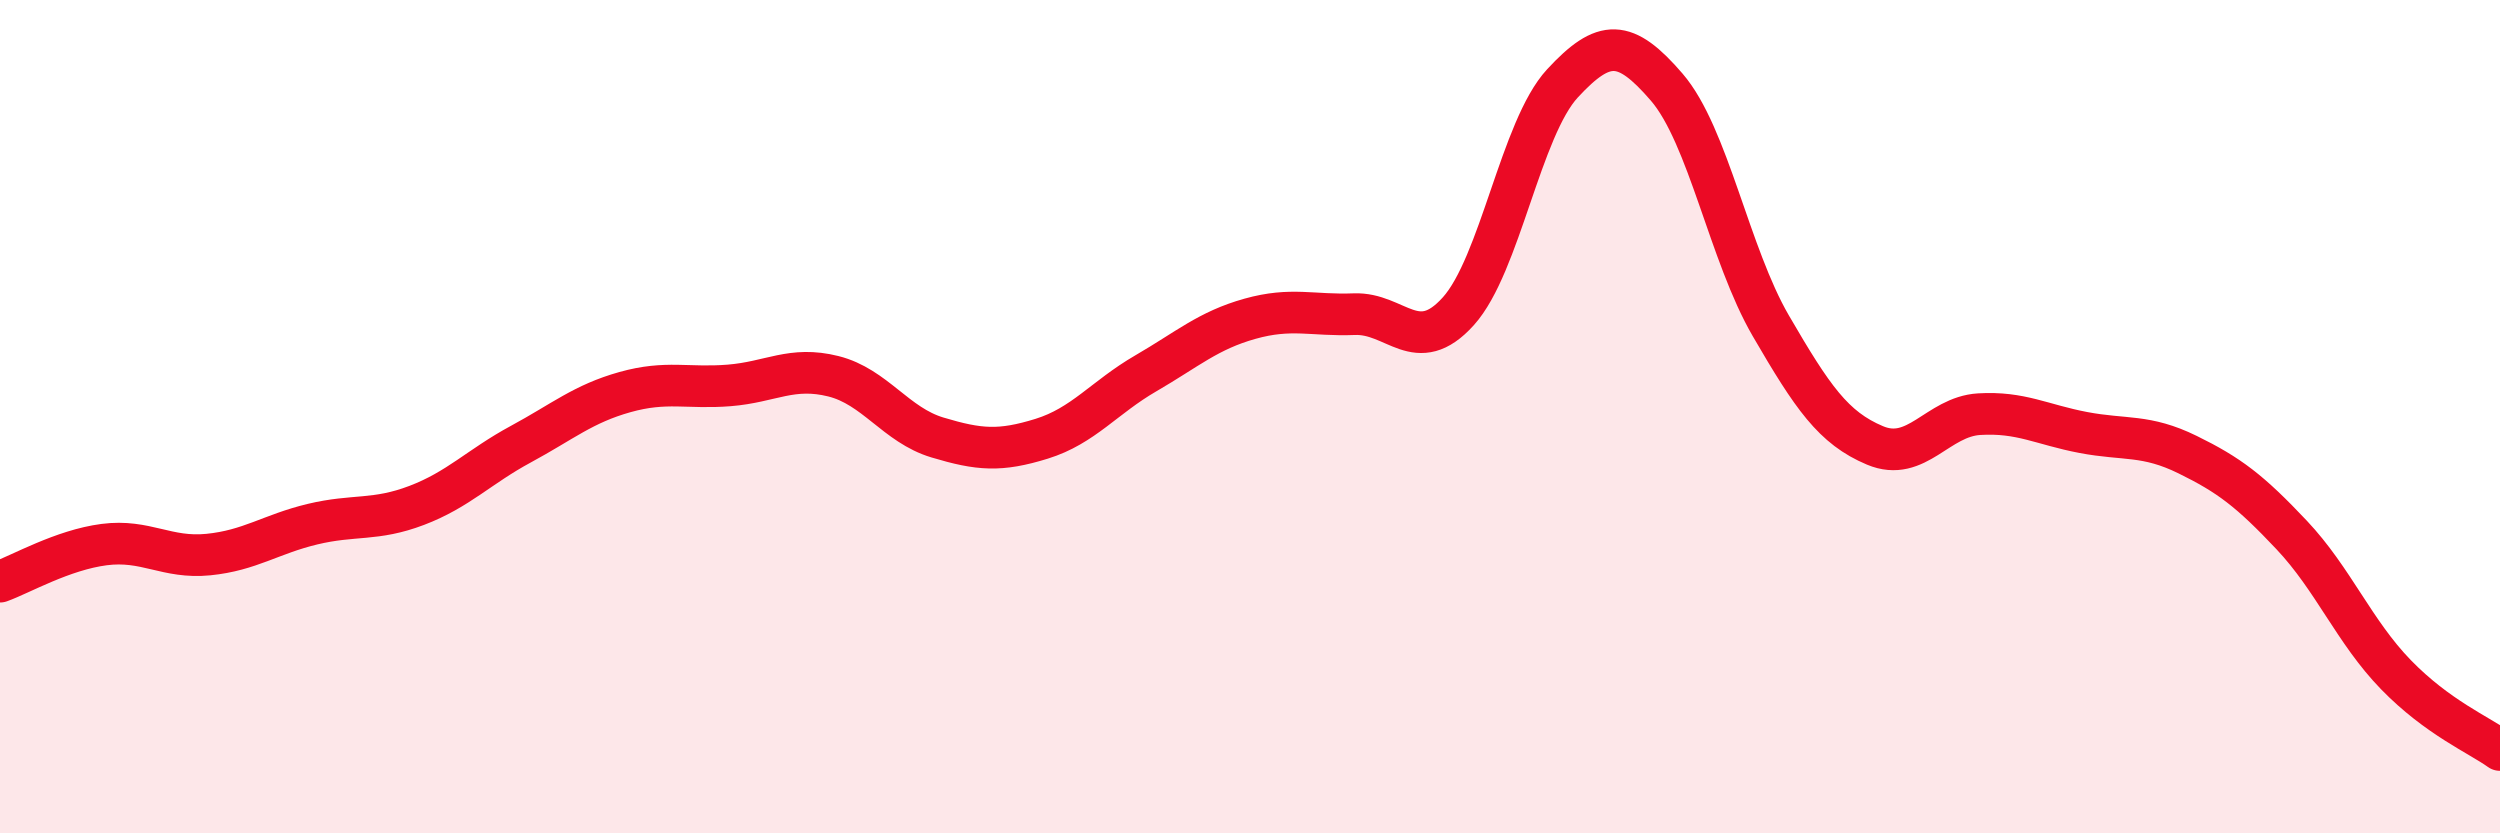 
    <svg width="60" height="20" viewBox="0 0 60 20" xmlns="http://www.w3.org/2000/svg">
      <path
        d="M 0,13.96 C 0.5,13.78 1.5,13.2 2.5,13.07 C 3.5,12.94 4,13.41 5,13.31 C 6,13.21 6.5,12.82 7.5,12.58 C 8.5,12.34 9,12.51 10,12.13 C 11,11.75 11.5,11.2 12.5,10.66 C 13.5,10.12 14,9.69 15,9.41 C 16,9.13 16.5,9.33 17.5,9.25 C 18.5,9.17 19,8.78 20,9.03 C 21,9.28 21.5,10.2 22.5,10.5 C 23.5,10.8 24,10.84 25,10.53 C 26,10.22 26.5,9.54 27.5,8.96 C 28.5,8.38 29,7.93 30,7.65 C 31,7.37 31.5,7.58 32.5,7.54 C 33.5,7.5 34,8.58 35,7.47 C 36,6.36 36.5,3.08 37.5,2 C 38.5,0.92 39,0.93 40,2.09 C 41,3.25 41.5,6.1 42.5,7.82 C 43.5,9.54 44,10.27 45,10.69 C 46,11.11 46.5,10 47.5,9.94 C 48.5,9.88 49,10.19 50,10.38 C 51,10.57 51.5,10.42 52.5,10.91 C 53.5,11.4 54,11.78 55,12.84 C 56,13.9 56.5,15.16 57.5,16.19 C 58.5,17.22 59.5,17.64 60,18L60 20L0 20Z"
        fill="#EB0A25"
        opacity="0.1"
        stroke-linecap="round"
        stroke-linejoin="round"
      />
      <path
        d="M 0,13.96 C 0.5,13.78 1.5,13.2 2.5,13.07 C 3.5,12.94 4,13.41 5,13.31 C 6,13.21 6.5,12.82 7.5,12.58 C 8.5,12.34 9,12.51 10,12.13 C 11,11.75 11.5,11.2 12.5,10.66 C 13.5,10.12 14,9.69 15,9.41 C 16,9.13 16.5,9.33 17.5,9.25 C 18.5,9.17 19,8.78 20,9.03 C 21,9.28 21.5,10.2 22.5,10.5 C 23.5,10.8 24,10.84 25,10.53 C 26,10.22 26.5,9.54 27.5,8.96 C 28.5,8.38 29,7.93 30,7.65 C 31,7.37 31.5,7.58 32.5,7.54 C 33.5,7.5 34,8.58 35,7.47 C 36,6.36 36.5,3.08 37.5,2 C 38.5,0.92 39,0.93 40,2.09 C 41,3.25 41.5,6.1 42.5,7.82 C 43.5,9.54 44,10.27 45,10.69 C 46,11.11 46.5,10 47.5,9.94 C 48.5,9.88 49,10.19 50,10.38 C 51,10.57 51.5,10.42 52.5,10.91 C 53.5,11.4 54,11.78 55,12.84 C 56,13.9 56.5,15.16 57.5,16.19 C 58.5,17.22 59.5,17.64 60,18"
        stroke="#EB0A25"
        stroke-width="1"
        fill="none"
        stroke-linecap="round"
        stroke-linejoin="round"
      />
    </svg>
  